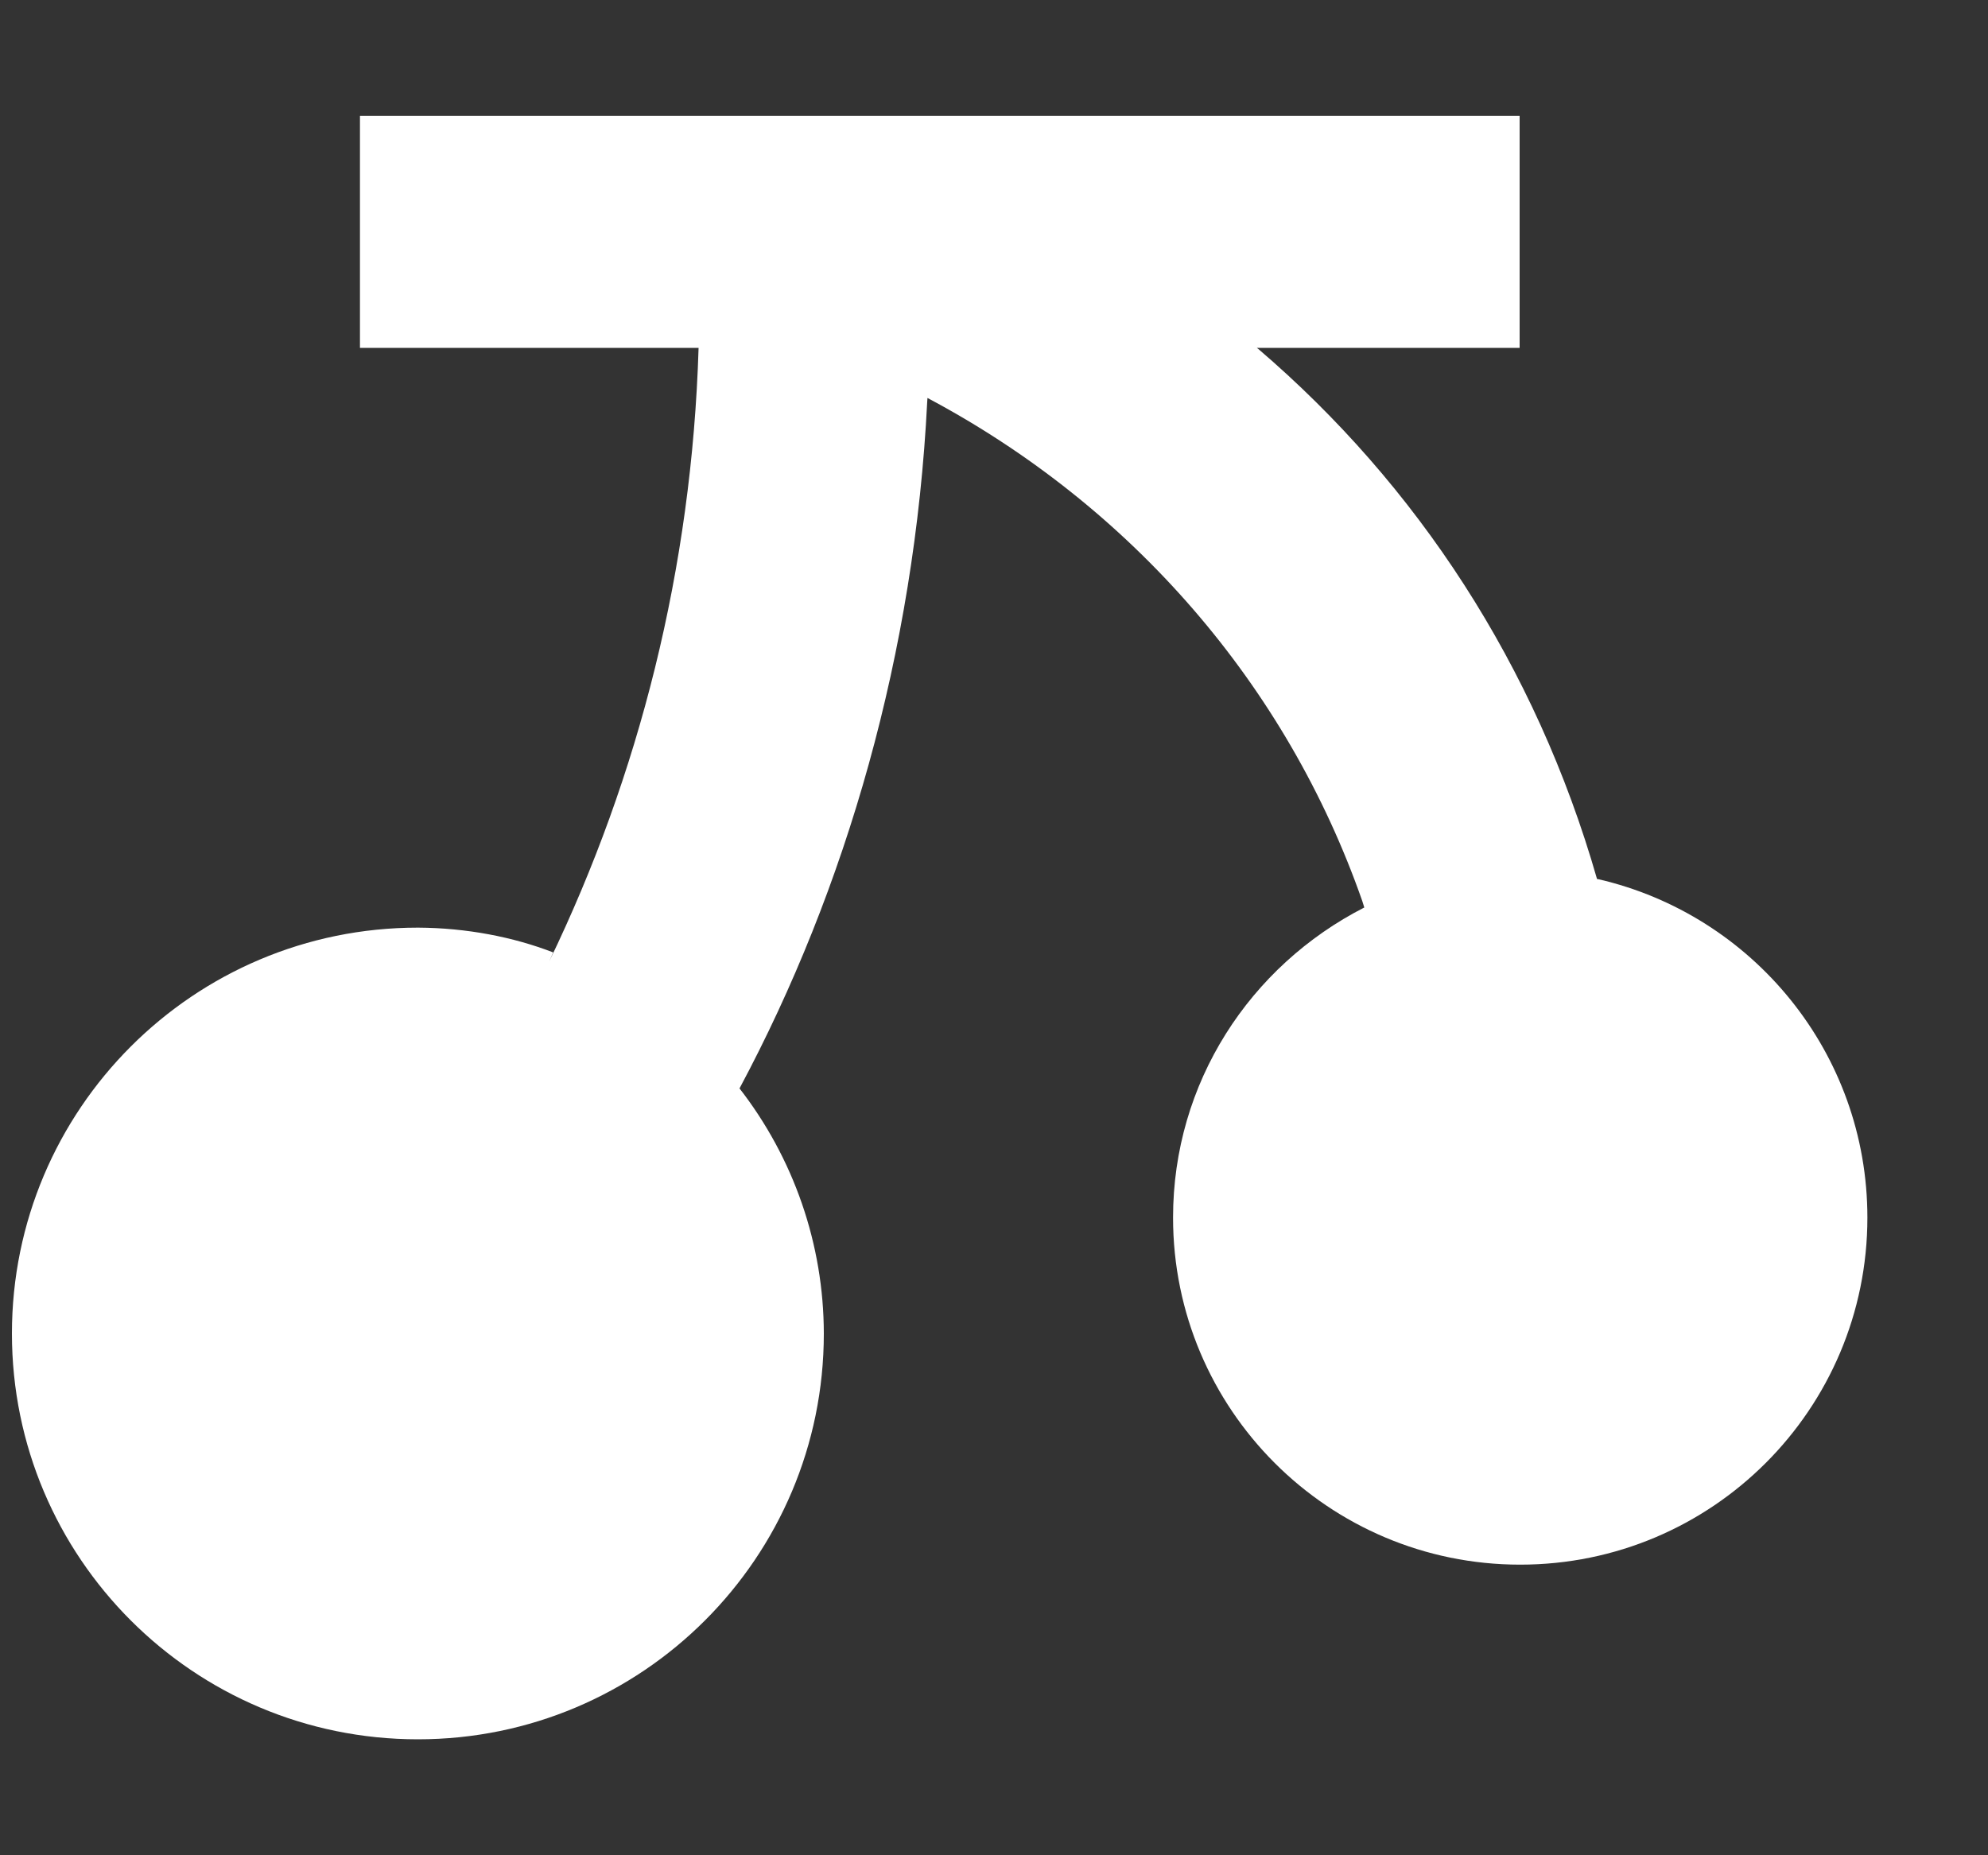 <svg width="15" height="14" viewBox="0 0 15 14" fill="none" xmlns="http://www.w3.org/2000/svg">
<rect x="0" y="0" width="15" height="14" fill="#333333" stroke="none"/>
<path d="M12.05 6.633C11.588 5.021 10.691 3.658 9.495 2.634L9.483 2.625H11.466V0.875H2.716V2.625H5.271C5.22 4.292 4.821 5.853 4.144 7.255L4.174 7.187C3.871 7.07 3.52 7.002 3.154 7H3.153C1.461 7 0.09 8.371 0.09 10.063C0.09 11.754 1.461 13.125 3.153 13.125C4.845 13.125 6.216 11.754 6.216 10.063C6.215 9.39 5.989 8.737 5.575 8.207L5.58 8.213C6.388 6.702 6.901 4.923 6.996 3.033L6.998 3.003C8.539 3.822 9.709 5.17 10.279 6.8L10.294 6.848C9.431 7.289 8.851 8.171 8.851 9.188C8.851 10.635 10.024 11.807 11.47 11.807C12.917 11.807 14.09 10.635 14.09 9.188C14.09 7.945 13.224 6.904 12.062 6.635L12.044 6.632L12.05 6.633Z" fill="white"/>
</svg>
